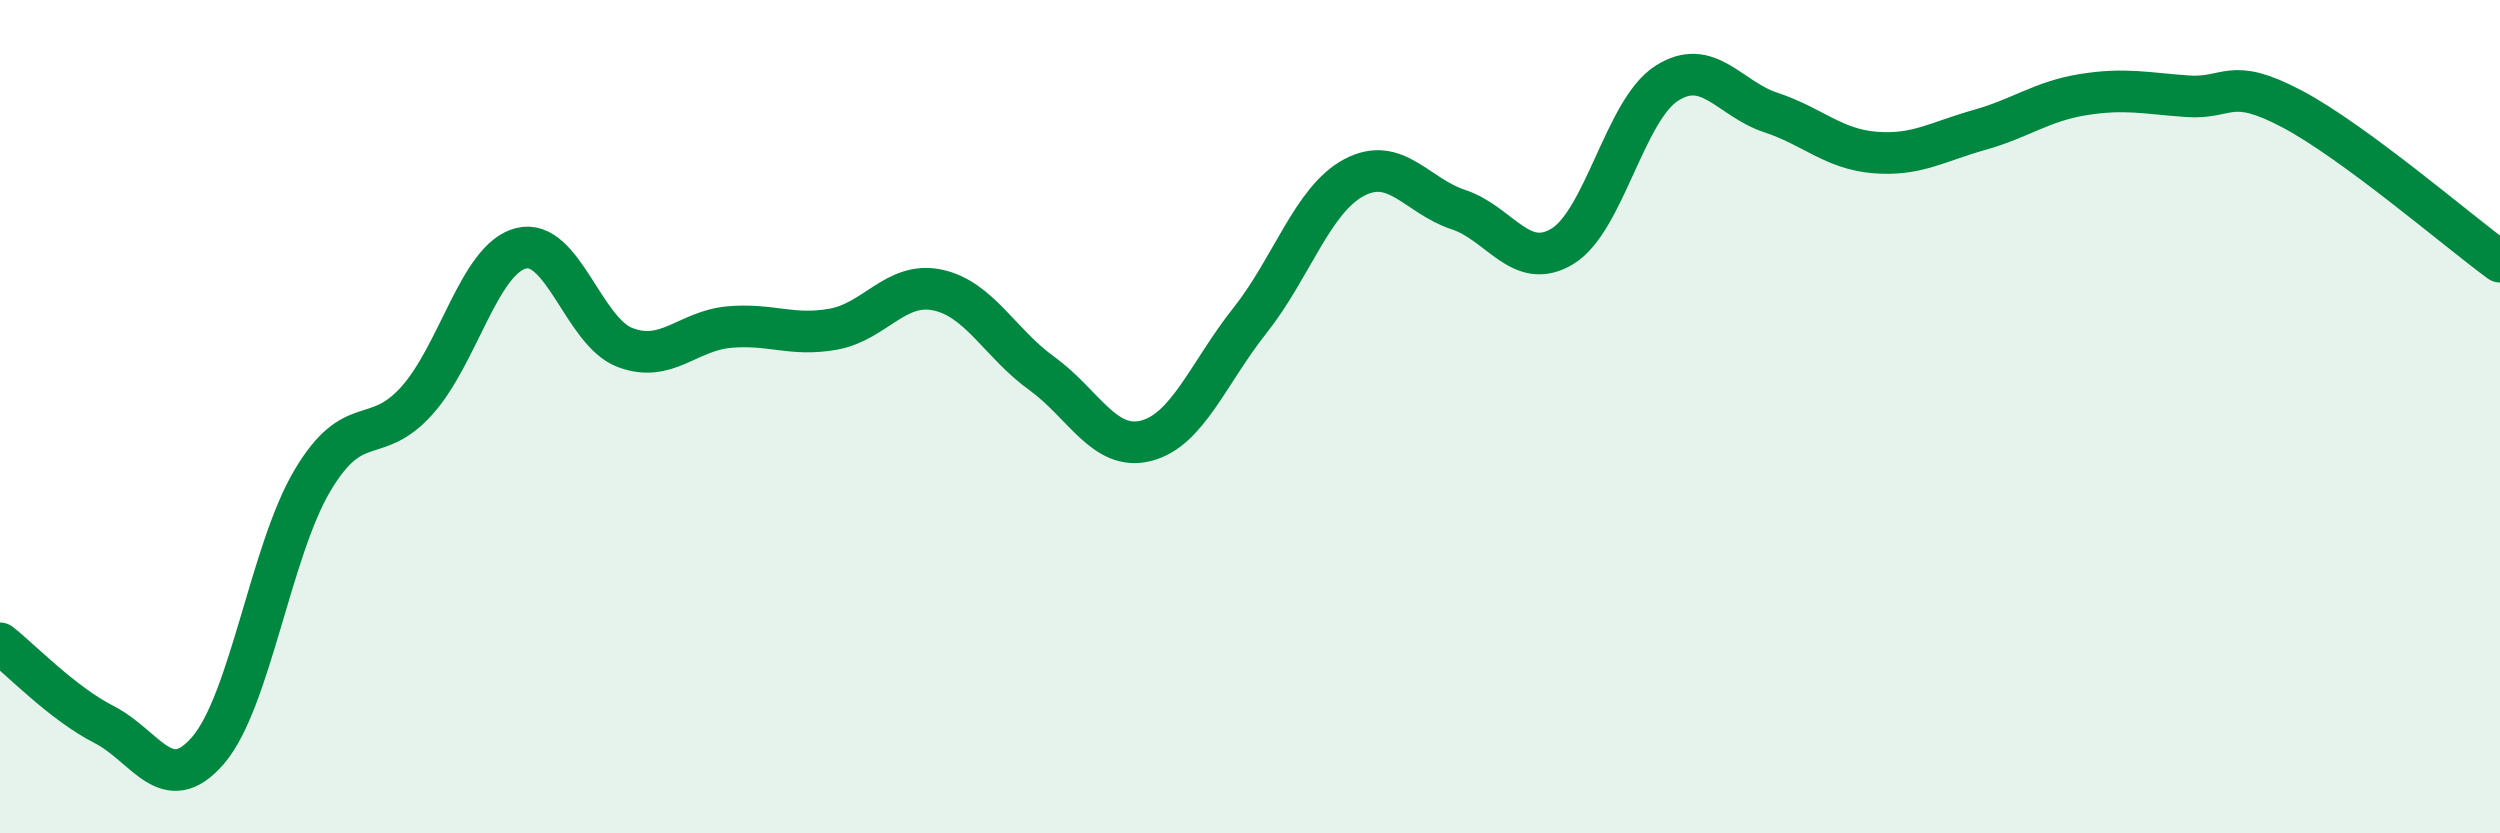 
    <svg width="60" height="20" viewBox="0 0 60 20" xmlns="http://www.w3.org/2000/svg">
      <path
        d="M 0,15.44 C 0.5,15.83 1.5,16.88 2.5,17.39 C 3.5,17.9 4,19.17 5,18 C 6,16.83 6.5,13.21 7.5,11.53 C 8.5,9.85 9,10.73 10,9.62 C 11,8.51 11.5,6.22 12.5,5.96 C 13.5,5.7 14,7.96 15,8.34 C 16,8.72 16.5,7.94 17.5,7.85 C 18.5,7.76 19,8.08 20,7.9 C 21,7.72 21.5,6.75 22.5,6.96 C 23.5,7.17 24,8.24 25,8.96 C 26,9.68 26.5,10.83 27.5,10.58 C 28.5,10.33 29,8.95 30,7.69 C 31,6.43 31.5,4.79 32.5,4.26 C 33.5,3.73 34,4.7 35,5.03 C 36,5.36 36.5,6.52 37.5,5.91 C 38.5,5.3 39,2.64 40,2 C 41,1.36 41.5,2.37 42.5,2.7 C 43.5,3.03 44,3.58 45,3.66 C 46,3.74 46.5,3.4 47.5,3.12 C 48.5,2.84 49,2.43 50,2.27 C 51,2.11 51.5,2.24 52.5,2.31 C 53.5,2.38 53.5,1.82 55,2.61 C 56.5,3.4 59,5.55 60,6.28L60 20L0 20Z"
        fill="#008740"
        opacity="0.1"
        stroke-linecap="round"
        stroke-linejoin="round"
      />
      <path
        d="M 0,15.44 C 0.5,15.83 1.5,16.88 2.5,17.39 C 3.5,17.9 4,19.17 5,18 C 6,16.83 6.5,13.21 7.5,11.53 C 8.5,9.85 9,10.73 10,9.62 C 11,8.51 11.5,6.22 12.5,5.96 C 13.5,5.7 14,7.96 15,8.34 C 16,8.72 16.5,7.94 17.5,7.85 C 18.5,7.76 19,8.08 20,7.9 C 21,7.72 21.5,6.75 22.5,6.96 C 23.5,7.17 24,8.24 25,8.96 C 26,9.68 26.5,10.83 27.5,10.58 C 28.5,10.33 29,8.95 30,7.69 C 31,6.43 31.5,4.79 32.5,4.26 C 33.5,3.73 34,4.7 35,5.03 C 36,5.36 36.5,6.52 37.5,5.91 C 38.5,5.3 39,2.64 40,2 C 41,1.36 41.5,2.37 42.5,2.7 C 43.5,3.03 44,3.58 45,3.66 C 46,3.74 46.5,3.4 47.5,3.12 C 48.5,2.84 49,2.43 50,2.27 C 51,2.11 51.5,2.24 52.5,2.31 C 53.5,2.38 53.5,1.82 55,2.61 C 56.5,3.4 59,5.55 60,6.28"
        stroke="#008740"
        stroke-width="1"
        fill="none"
        stroke-linecap="round"
        stroke-linejoin="round"
      />
    </svg>
  